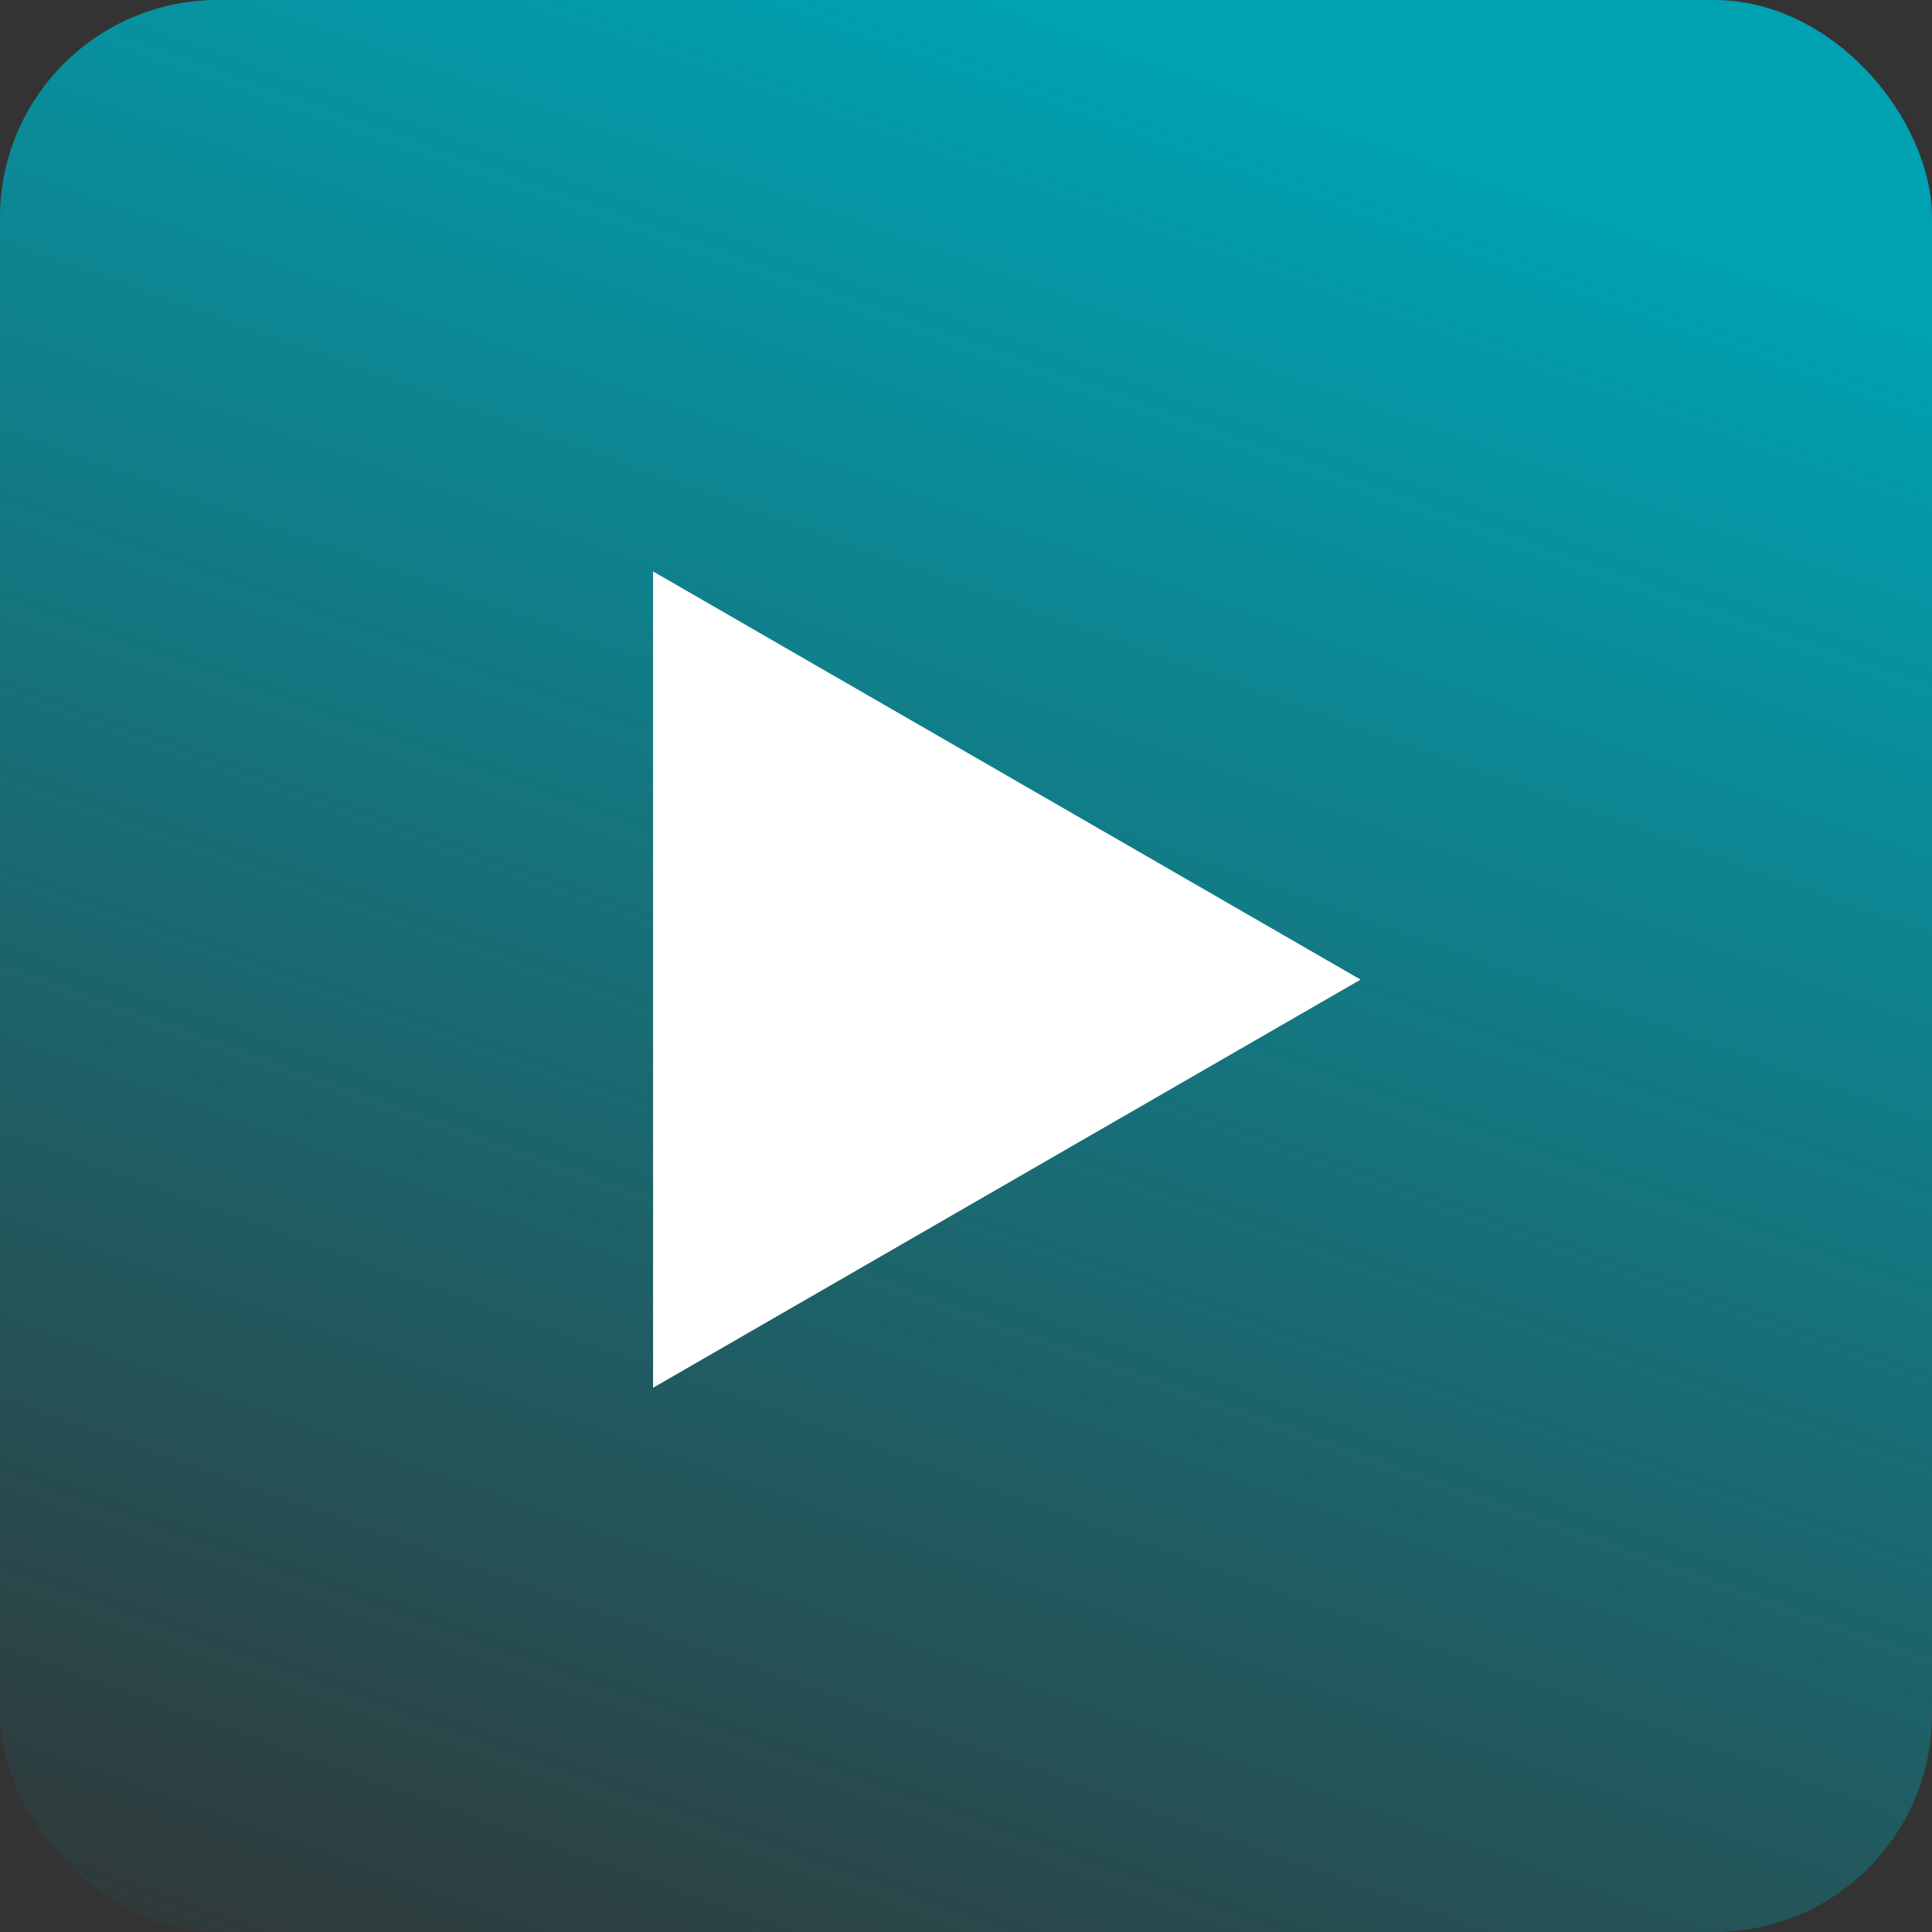 <svg xmlns="http://www.w3.org/2000/svg" xmlns:xlink="http://www.w3.org/1999/xlink" width="71" height="71" viewBox="0 0 71 71"><rect x="0" y="0" width="71" height="71" fill="#333333" stroke="none"/><defs><linearGradient id="a" x1="0.5" x2="0.114" y2="1.073" gradientUnits="objectBoundingBox"><stop offset="0" stop-color="#00a1b1"></stop><stop offset="1" stop-color="#00a1b1" stop-opacity="0"></stop></linearGradient></defs><g transform="translate(-840 -5088)"><g transform="translate(0 -57)"><rect width="71" height="71" rx="8" transform="translate(840 5145)" fill="url(#a)"></rect><path d="M15,0,30,26H0Z" transform="translate(890 5166) rotate(90)" fill="#fff"></path></g></g></svg>